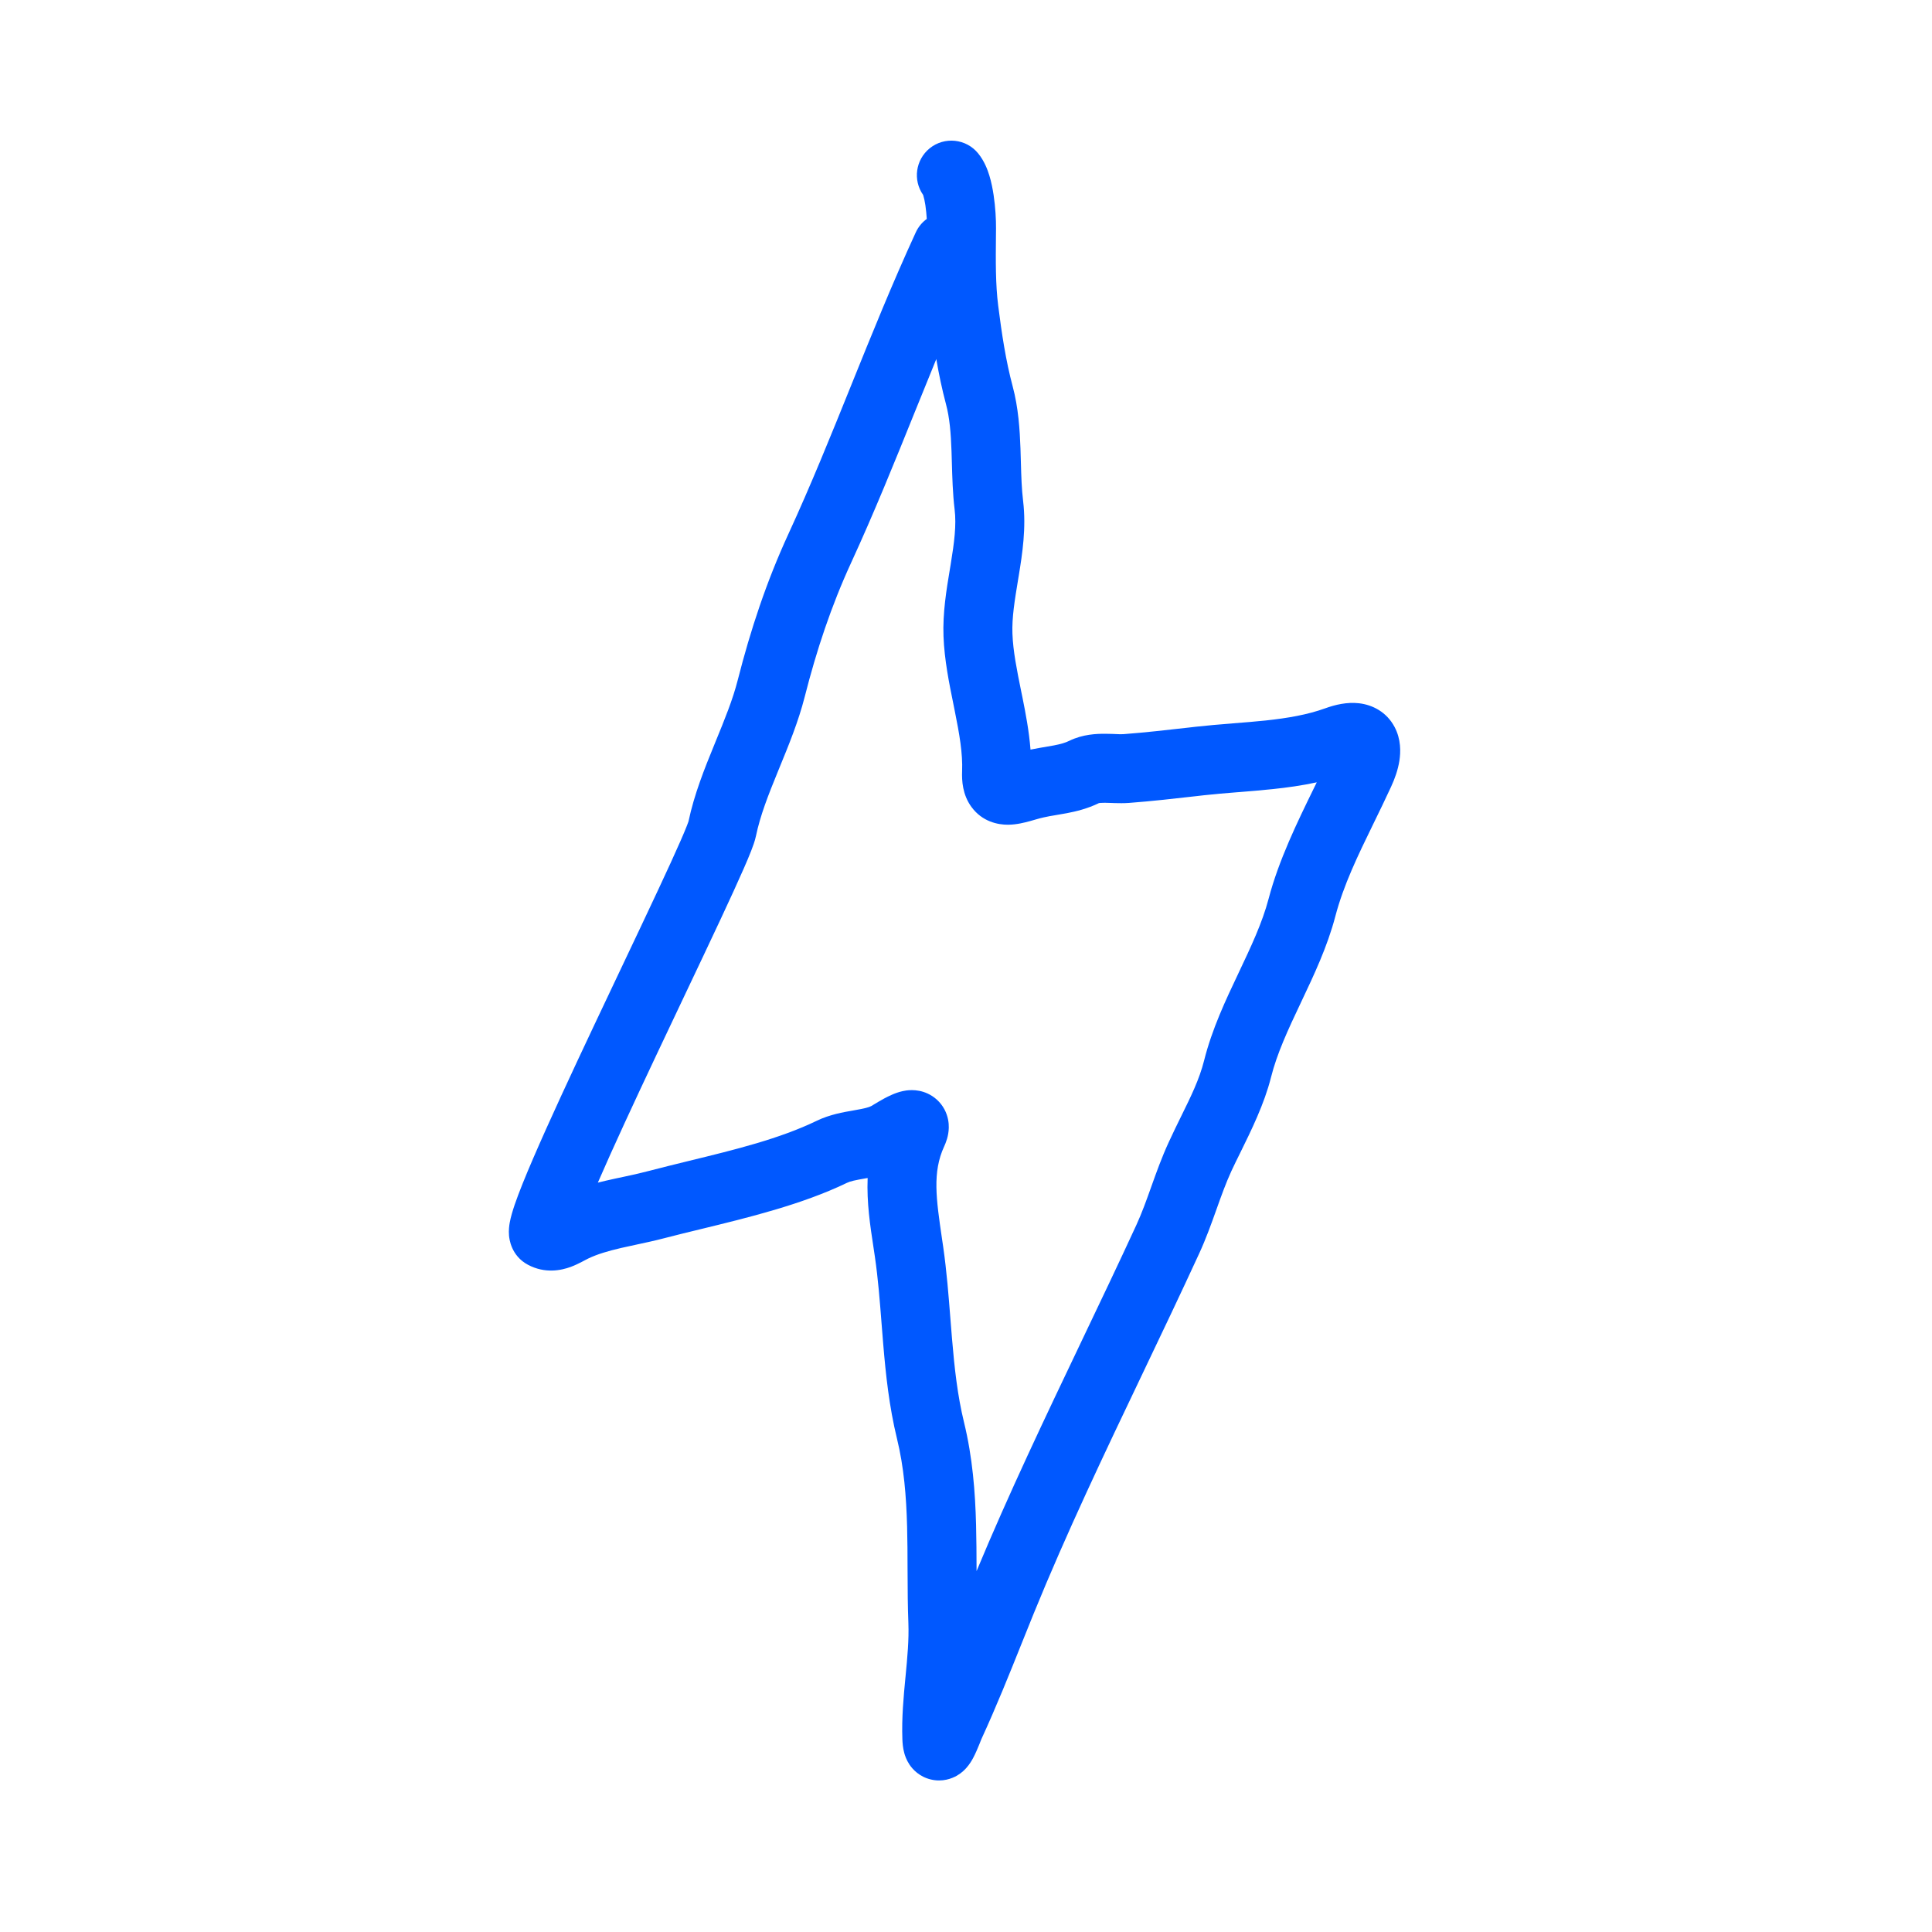 <?xml version="1.0" encoding="UTF-8"?> <svg xmlns="http://www.w3.org/2000/svg" width="56" height="56" viewBox="0 0 56 56" fill="none"> <path fill-rule="evenodd" clip-rule="evenodd" d="M26.947 4.299C27.376 3.952 28.006 4.018 28.353 4.447C28.531 4.666 28.625 4.917 28.677 5.088C28.735 5.277 28.773 5.474 28.8 5.652C28.854 6.008 28.872 6.372 28.87 6.616C28.869 6.691 28.869 6.765 28.868 6.839C28.861 7.561 28.855 8.244 28.933 8.859C29.036 9.673 29.155 10.459 29.352 11.195C29.52 11.823 29.559 12.453 29.579 13.003C29.584 13.144 29.587 13.277 29.591 13.406C29.602 13.812 29.613 14.168 29.656 14.527C29.749 15.3 29.632 16.059 29.53 16.681C29.522 16.726 29.515 16.77 29.508 16.814C29.408 17.42 29.329 17.902 29.346 18.369C29.365 18.878 29.472 19.407 29.599 20.034C29.611 20.092 29.623 20.15 29.635 20.209C29.728 20.672 29.828 21.191 29.87 21.728C30.026 21.696 30.213 21.664 30.36 21.639C30.438 21.626 30.505 21.614 30.549 21.606C30.748 21.568 30.879 21.529 30.989 21.475C31.386 21.279 31.794 21.268 32.036 21.269C32.197 21.27 32.293 21.275 32.365 21.278C32.446 21.282 32.496 21.285 32.574 21.279C33.205 21.231 33.808 21.162 34.454 21.089C34.523 21.081 34.592 21.073 34.661 21.065C35.009 21.026 35.36 20.997 35.696 20.971L35.745 20.966C36.068 20.941 36.377 20.916 36.684 20.884C37.328 20.815 37.901 20.716 38.412 20.531C38.699 20.427 39.04 20.345 39.388 20.384C39.787 20.429 40.193 20.64 40.421 21.069C40.615 21.432 40.6 21.807 40.562 22.052C40.52 22.316 40.428 22.574 40.321 22.805C40.149 23.178 39.977 23.532 39.81 23.873C39.356 24.804 38.945 25.648 38.705 26.561C38.473 27.445 38.08 28.273 37.733 29.005C37.722 29.027 37.712 29.049 37.702 29.071C37.332 29.852 37.015 30.532 36.84 31.229C36.648 31.995 36.267 32.768 35.955 33.402C35.859 33.596 35.769 33.778 35.693 33.942C35.534 34.289 35.404 34.65 35.258 35.06L35.252 35.077C35.112 35.469 34.956 35.907 34.756 36.34C34.219 37.507 33.67 38.657 33.124 39.801C32.016 42.121 30.921 44.416 29.96 46.775C29.847 47.053 29.734 47.335 29.62 47.619C29.254 48.533 28.878 49.47 28.454 50.392C28.455 50.39 28.453 50.393 28.448 50.405L28.43 50.45C28.418 50.48 28.394 50.54 28.375 50.587C28.336 50.682 28.274 50.831 28.204 50.961C28.173 51.019 28.111 51.129 28.017 51.236C27.972 51.288 27.88 51.385 27.739 51.467C27.593 51.551 27.321 51.659 26.985 51.58C26.65 51.502 26.453 51.285 26.36 51.145C26.27 51.009 26.229 50.88 26.21 50.809C26.17 50.662 26.16 50.518 26.156 50.416C26.133 49.788 26.192 49.171 26.244 48.629L26.247 48.6C26.302 48.028 26.348 47.533 26.33 47.047C26.311 46.56 26.308 46.08 26.307 45.617C26.307 45.57 26.306 45.523 26.306 45.477C26.305 45.059 26.304 44.656 26.293 44.253C26.269 43.363 26.201 42.523 25.999 41.698C25.772 40.765 25.674 39.838 25.601 38.963C25.584 38.76 25.569 38.561 25.553 38.366C25.501 37.697 25.452 37.065 25.359 36.427C25.345 36.328 25.329 36.224 25.313 36.118C25.224 35.535 25.12 34.858 25.149 34.145C25.144 34.146 25.139 34.147 25.134 34.148C25.125 34.149 25.116 34.151 25.107 34.152C24.783 34.209 24.648 34.237 24.55 34.285C23.255 34.911 21.683 35.293 20.319 35.625C19.943 35.716 19.583 35.804 19.249 35.891C18.989 35.96 18.686 36.025 18.414 36.083C18.265 36.115 18.126 36.145 18.008 36.172C17.625 36.261 17.312 36.353 17.046 36.481L16.613 35.58L17.046 36.481C17.016 36.495 16.994 36.508 16.957 36.527C16.935 36.539 16.907 36.553 16.87 36.573C16.792 36.613 16.675 36.673 16.542 36.722C16.267 36.823 15.797 36.923 15.303 36.66L15.774 35.777L15.303 36.66C14.81 36.397 14.762 35.902 14.754 35.812C14.74 35.656 14.761 35.519 14.774 35.442C14.804 35.275 14.861 35.09 14.918 34.92C15.039 34.567 15.228 34.1 15.455 33.574C15.912 32.513 16.56 31.12 17.22 29.721C17.49 29.149 17.761 28.576 18.024 28.023C18.407 27.215 18.771 26.448 19.083 25.78C19.345 25.219 19.566 24.739 19.725 24.375C19.805 24.193 19.866 24.046 19.909 23.937C19.946 23.843 19.957 23.806 19.957 23.806C19.957 23.806 19.957 23.806 19.957 23.806C20.123 23.02 20.424 22.272 20.695 21.61C20.711 21.571 20.727 21.532 20.742 21.494C21.007 20.847 21.24 20.279 21.385 19.708C21.755 18.258 22.214 16.864 22.853 15.476C23.502 14.066 24.085 12.623 24.678 11.153L24.681 11.145C25.271 9.685 25.871 8.198 26.544 6.736C26.618 6.575 26.729 6.443 26.863 6.346C26.855 6.223 26.843 6.084 26.823 5.95C26.805 5.831 26.784 5.737 26.764 5.673C26.761 5.663 26.758 5.655 26.756 5.648C26.458 5.222 26.537 4.632 26.947 4.299ZM26.748 5.627C26.748 5.627 26.748 5.628 26.75 5.631C26.748 5.629 26.748 5.627 26.748 5.627ZM27.139 10.408C26.936 10.903 26.735 11.401 26.533 11.901L26.527 11.915C25.939 13.373 25.34 14.856 24.67 16.312C24.093 17.566 23.67 18.841 23.324 20.201C23.142 20.915 22.858 21.606 22.605 22.222C22.585 22.271 22.565 22.32 22.546 22.367C22.267 23.048 22.034 23.642 21.912 24.231C21.881 24.379 21.819 24.545 21.771 24.667C21.715 24.811 21.642 24.984 21.557 25.177C21.387 25.565 21.159 26.063 20.895 26.627C20.582 27.297 20.212 28.076 19.826 28.89C19.564 29.443 19.294 30.012 19.028 30.575C18.386 31.936 17.769 33.264 17.329 34.279C17.406 34.26 17.482 34.241 17.556 34.224C17.751 34.179 17.919 34.143 18.077 34.11C18.306 34.061 18.512 34.017 18.741 33.957C19.158 33.848 19.575 33.746 19.986 33.645C21.315 33.321 22.596 33.008 23.679 32.484C24.051 32.304 24.456 32.235 24.708 32.192C24.727 32.188 24.745 32.185 24.762 32.182C25.072 32.128 25.187 32.096 25.255 32.059L25.5 32.506L25.255 32.059L25.255 32.059C25.256 32.058 25.269 32.051 25.31 32.026L25.325 32.017C25.359 31.996 25.402 31.97 25.448 31.943C25.548 31.884 25.698 31.798 25.851 31.732C25.925 31.699 26.036 31.655 26.165 31.627C26.251 31.608 26.554 31.545 26.884 31.695C27.08 31.785 27.259 31.939 27.375 32.155C27.483 32.358 27.504 32.552 27.501 32.687C27.497 32.93 27.413 33.129 27.367 33.23C27.022 33.978 27.134 34.742 27.306 35.917C27.317 35.99 27.328 36.064 27.339 36.14C27.441 36.85 27.497 37.569 27.55 38.249C27.565 38.435 27.579 38.617 27.594 38.796C27.666 39.651 27.753 40.449 27.942 41.224C28.192 42.248 28.267 43.247 28.292 44.2C28.303 44.627 28.305 45.054 28.306 45.469C28.306 45.493 28.306 45.516 28.306 45.539C29.242 43.29 30.305 41.063 31.352 38.868C31.892 37.737 32.428 36.615 32.94 35.503C33.099 35.157 33.228 34.797 33.374 34.387L33.38 34.37C33.52 33.978 33.677 33.54 33.877 33.106C34.002 32.834 34.124 32.585 34.239 32.351C34.524 31.773 34.764 31.284 34.901 30.742C35.13 29.826 35.534 28.974 35.89 28.224L35.894 28.215C36.266 27.43 36.587 26.75 36.771 26.052C37.065 24.931 37.604 23.828 38.082 22.85C38.11 22.791 38.139 22.733 38.167 22.676C37.735 22.77 37.306 22.829 36.895 22.872C36.562 22.908 36.228 22.934 35.911 22.96L35.854 22.964C35.516 22.991 35.196 23.017 34.887 23.052C34.817 23.06 34.748 23.068 34.678 23.076C34.037 23.149 33.396 23.222 32.725 23.273C32.574 23.284 32.428 23.281 32.317 23.278C32.274 23.277 32.237 23.275 32.203 23.274C32.136 23.272 32.083 23.27 32.023 23.269C31.914 23.269 31.866 23.276 31.854 23.278C31.518 23.441 31.193 23.519 30.926 23.57C30.778 23.598 30.674 23.615 30.583 23.63C30.469 23.649 30.376 23.664 30.245 23.694C30.164 23.712 30.097 23.731 30.01 23.756C29.964 23.77 29.912 23.784 29.849 23.802C29.716 23.838 29.473 23.904 29.218 23.905C28.927 23.907 28.473 23.819 28.159 23.391C27.897 23.035 27.877 22.624 27.887 22.356C27.908 21.843 27.811 21.283 27.674 20.605C27.662 20.542 27.649 20.479 27.636 20.414C27.514 19.817 27.373 19.126 27.348 18.444C27.322 17.765 27.435 17.084 27.529 16.521C27.538 16.466 27.547 16.411 27.556 16.358C27.661 15.718 27.725 15.221 27.67 14.766C27.615 14.307 27.602 13.826 27.59 13.403C27.587 13.289 27.584 13.179 27.58 13.074C27.561 12.549 27.526 12.109 27.419 11.711L28.386 11.453L27.419 11.711C27.304 11.279 27.213 10.841 27.139 10.408ZM38.587 21.731C38.587 21.73 38.587 21.733 38.586 21.739C38.587 21.734 38.587 21.731 38.587 21.731ZM26.444 50.012C26.441 50.018 26.441 50.017 26.445 50.01L26.444 50.012ZM28.156 50.363C28.157 50.366 28.157 50.368 28.157 50.368C28.157 50.367 28.156 50.366 28.156 50.363ZM26.657 33.562C26.657 33.562 26.656 33.562 26.654 33.563C26.656 33.562 26.657 33.562 26.657 33.562Z" fill="#0058FF"></path> </svg> 